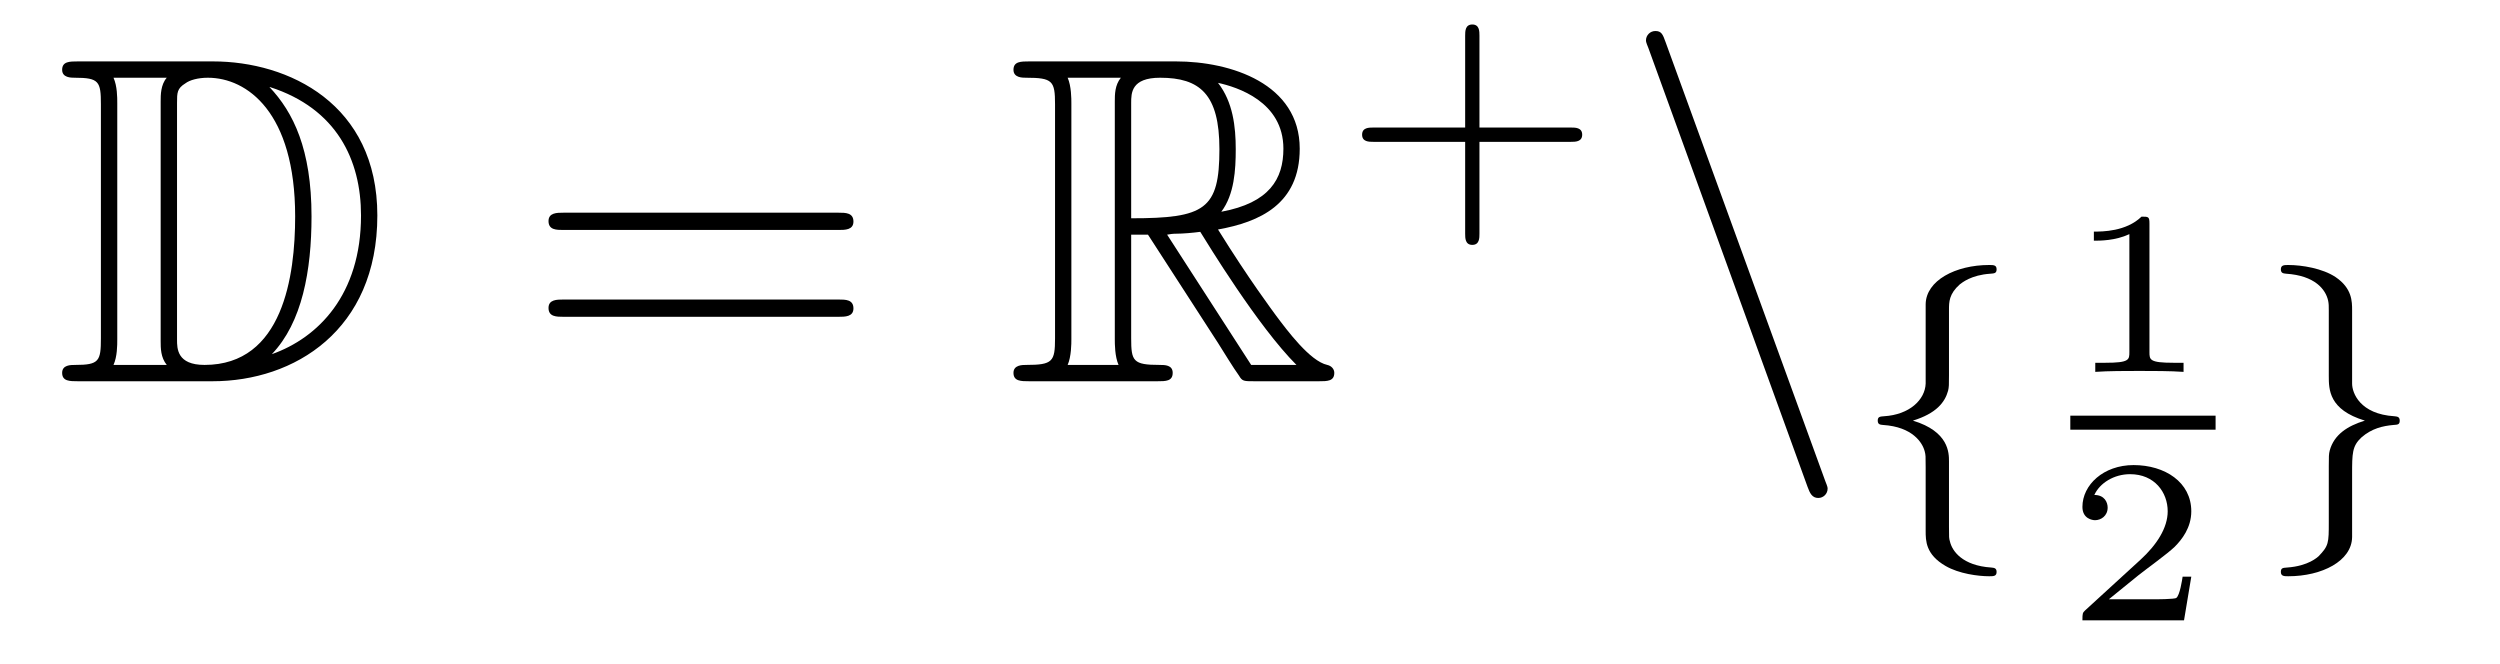 <?xml version='1.0'?>
<!-- This file was generated by dvisvgm 1.14.1 -->
<svg height='17pt' version='1.1' viewBox='0 -17 64 17' width='64pt' xmlns='http://www.w3.org/2000/svg' xmlns:xlink='http://www.w3.org/1999/xlink'>
<g id='page1'>
<g transform='matrix(1 0 0 1 -127 647)'>
<path d='M128.998 -662.428C128.783 -662.428 128.591 -662.428 128.591 -662.213C128.591 -662.01 128.818 -662.01 128.914 -662.01C129.536 -662.01 129.583 -661.914 129.583 -661.329V-655.34C129.583 -654.754 129.536 -654.658 128.926 -654.658C128.807 -654.658 128.591 -654.658 128.591 -654.455C128.591 -654.24 128.783 -654.24 128.998 -654.24H132.441C134.532 -654.24 136.66 -655.543 136.66 -658.484C136.66 -661.341 134.389 -662.428 132.453 -662.428H128.998ZM133.911 -661.771C135.62 -661.221 136.242 -659.906 136.242 -658.484C136.242 -656.452 135.142 -655.352 133.959 -654.933C134.736 -655.746 134.975 -657.073 134.975 -658.46C134.975 -660.181 134.508 -661.126 133.899 -661.771H133.911ZM129.906 -654.658C130.002 -654.873 130.002 -655.16 130.002 -655.316V-661.353C130.002 -661.508 130.002 -661.795 129.906 -662.01H131.269C131.113 -661.831 131.113 -661.568 131.113 -661.401V-655.268C131.113 -655.089 131.113 -654.85 131.269 -654.658H129.906ZM131.532 -661.365C131.532 -661.627 131.532 -661.735 131.747 -661.867C131.855 -661.95 132.07 -662.01 132.321 -662.01C133.325 -662.01 134.556 -661.126 134.556 -658.46C134.556 -656.942 134.246 -654.658 132.237 -654.658C131.532 -654.658 131.532 -655.077 131.532 -655.304V-661.365Z' fill-rule='evenodd'/>
<path d='M148.466 -658.113C148.633 -658.113 148.848 -658.113 148.848 -658.328C148.848 -658.555 148.645 -658.555 148.466 -658.555H141.425C141.257 -658.555 141.042 -658.555 141.042 -658.34C141.042 -658.113 141.246 -658.113 141.425 -658.113H148.466ZM148.466 -655.89C148.633 -655.89 148.848 -655.89 148.848 -656.105C148.848 -656.332 148.645 -656.332 148.466 -656.332H141.425C141.257 -656.332 141.042 -656.332 141.042 -656.117C141.042 -655.89 141.246 -655.89 141.425 -655.89H148.466Z' fill-rule='evenodd'/>
<path d='M155.958 -657.993H156.388L158.181 -655.22C158.301 -655.029 158.587 -654.563 158.719 -654.383C158.803 -654.24 158.839 -654.24 159.114 -654.24H160.763C160.978 -654.24 161.158 -654.24 161.158 -654.455C161.158 -654.551 161.086 -654.634 160.978 -654.658C160.536 -654.754 159.95 -655.543 159.663 -655.926C159.579 -656.045 158.982 -656.834 158.181 -658.125C159.245 -658.316 160.273 -658.771 160.273 -660.193C160.273 -661.855 158.516 -662.428 157.105 -662.428H153.352C153.136 -662.428 152.945 -662.428 152.945 -662.213C152.945 -662.01 153.172 -662.01 153.268 -662.01C153.949 -662.01 154.009 -661.927 154.009 -661.329V-655.34C154.009 -654.742 153.949 -654.658 153.268 -654.658C153.172 -654.658 152.945 -654.658 152.945 -654.455C152.945 -654.24 153.136 -654.24 153.352 -654.24H156.627C156.842 -654.24 157.021 -654.24 157.021 -654.455C157.021 -654.658 156.818 -654.658 156.687 -654.658C156.006 -654.658 155.958 -654.754 155.958 -655.34V-657.993ZM158.265 -658.579C158.6 -659.022 158.635 -659.655 158.635 -660.181C158.635 -660.755 158.564 -661.388 158.181 -661.879C158.671 -661.771 159.855 -661.401 159.855 -660.193C159.855 -659.416 159.496 -658.807 158.265 -658.579ZM155.958 -661.365C155.958 -661.616 155.958 -662.01 156.699 -662.01C157.715 -662.01 158.217 -661.592 158.217 -660.181C158.217 -658.639 157.846 -658.412 155.958 -658.412V-661.365ZM154.332 -654.658C154.427 -654.873 154.427 -655.208 154.427 -655.316V-661.353C154.427 -661.472 154.427 -661.795 154.332 -662.01H155.694C155.539 -661.819 155.539 -661.58 155.539 -661.401V-655.316C155.539 -655.196 155.539 -654.873 155.635 -654.658H154.332ZM156.878 -657.993C156.962 -658.006 157.01 -658.017 157.105 -658.017C157.284 -658.017 157.547 -658.041 157.727 -658.065C157.906 -657.778 159.197 -655.651 160.189 -654.658H159.03L156.878 -657.993Z' fill-rule='evenodd'/>
<path d='M164.874 -660.369H167.217C167.328 -660.369 167.504 -660.369 167.504 -660.552C167.504 -660.735 167.328 -660.735 167.217 -660.735H164.874V-663.086C164.874 -663.198 164.874 -663.373 164.691 -663.373C164.508 -663.373 164.508 -663.198 164.508 -663.086V-660.735H162.157C162.045 -660.735 161.87 -660.735 161.87 -660.552C161.87 -660.369 162.045 -660.369 162.157 -660.369H164.508V-658.018C164.508 -657.907 164.508 -657.731 164.691 -657.731C164.874 -657.731 164.874 -657.907 164.874 -658.018V-660.369Z' fill-rule='evenodd'/>
<path d='M173.273 -651.538C173.333 -651.371 173.393 -651.252 173.548 -651.252C173.68 -651.252 173.787 -651.359 173.787 -651.491C173.787 -651.514 173.787 -651.538 173.728 -651.682L169.64 -662.919C169.568 -663.122 169.532 -663.206 169.377 -663.206C169.245 -663.206 169.137 -663.098 169.137 -662.967C169.137 -662.943 169.137 -662.919 169.197 -662.775L173.273 -651.538Z' fill-rule='evenodd'/>
<path d='M176.894 -656.069C176.894 -656.268 176.894 -656.475 177.173 -656.722C177.229 -656.762 177.46 -656.961 177.954 -656.993C178.05 -657.001 178.113 -657.001 178.113 -657.105C178.113 -657.216 178.034 -657.216 177.922 -657.216C177.062 -657.216 176.305 -656.818 176.297 -656.212V-654.18C176.281 -653.766 175.883 -653.383 175.229 -653.344C175.133 -653.336 175.07 -653.336 175.07 -653.232C175.07 -653.128 175.141 -653.128 175.205 -653.121C175.962 -653.073 176.217 -652.666 176.273 -652.443C176.297 -652.347 176.297 -652.332 176.297 -652.037V-650.411C176.297 -650.156 176.297 -649.806 176.807 -649.511C177.149 -649.312 177.643 -649.248 177.922 -649.248C178.034 -649.248 178.113 -649.248 178.113 -649.359C178.113 -649.463 178.042 -649.463 177.978 -649.471C177.237 -649.519 176.974 -649.893 176.918 -650.14C176.894 -650.22 176.894 -650.236 176.894 -650.515V-652.188C176.894 -652.403 176.894 -652.953 175.97 -653.232C176.568 -653.415 176.791 -653.702 176.871 -653.997C176.894 -654.093 176.894 -654.148 176.894 -654.396V-656.069Z' fill-rule='evenodd'/>
<path d='M182.026 -658.274C182.026 -658.454 182.003 -658.454 181.823 -658.454C181.428 -658.071 180.819 -658.071 180.603 -658.071V-657.838C180.759 -657.838 181.153 -657.838 181.512 -658.006V-654.988C181.512 -654.791 181.512 -654.713 180.896 -654.713H180.639V-654.48C180.968 -654.504 181.434 -654.504 181.769 -654.504C182.104 -654.504 182.57 -654.504 182.899 -654.48V-654.713H182.642C182.026 -654.713 182.026 -654.791 182.026 -654.988V-658.274Z' fill-rule='evenodd'/>
<path d='M180 -653H183.719V-653.359H180'/>
<path d='M183.097 -649.237H182.875C182.863 -649.154 182.803 -648.759 182.714 -648.694C182.672 -648.658 182.188 -648.658 182.104 -648.658H180.986L181.751 -649.279C181.955 -649.441 182.487 -649.823 182.672 -650.002C182.851 -650.182 183.097 -650.486 183.097 -650.911C183.097 -651.657 182.421 -652.094 181.62 -652.094C180.848 -652.094 180.31 -651.586 180.31 -651.024C180.31 -650.719 180.567 -650.683 180.633 -650.683C180.783 -650.683 180.956 -650.791 180.956 -651.006C180.956 -651.138 180.878 -651.329 180.615 -651.329C180.753 -651.634 181.118 -651.861 181.53 -651.861C182.158 -651.861 182.493 -651.395 182.493 -650.911C182.493 -650.486 182.212 -650.05 181.793 -649.668L180.376 -648.371C180.317 -648.311 180.31 -648.305 180.31 -648.12H182.911L183.097 -649.237Z' fill-rule='evenodd'/>
<path d='M187.214 -656.053C187.214 -656.284 187.214 -656.619 186.792 -656.906C186.458 -657.129 185.932 -657.216 185.581 -657.216C185.477 -657.216 185.39 -657.216 185.39 -657.105C185.39 -657.001 185.461 -657.001 185.525 -656.993C186.258 -656.945 186.537 -656.595 186.601 -656.3C186.617 -656.22 186.617 -656.164 186.617 -656.053V-654.38C186.617 -654.029 186.617 -653.511 187.541 -653.232C187.095 -653.097 186.752 -652.873 186.641 -652.467C186.617 -652.372 186.617 -652.316 186.617 -652.069V-650.634C186.617 -650.101 186.617 -650.029 186.354 -649.758C186.33 -649.742 186.107 -649.511 185.549 -649.471C185.445 -649.463 185.39 -649.463 185.39 -649.359C185.39 -649.248 185.477 -649.248 185.581 -649.248C186.442 -649.248 187.207 -649.638 187.214 -650.252V-651.853C187.214 -652.395 187.214 -652.579 187.453 -652.802C187.717 -653.033 188.003 -653.097 188.274 -653.121C188.378 -653.128 188.433 -653.128 188.433 -653.232C188.433 -653.336 188.362 -653.336 188.298 -653.344C187.414 -653.399 187.214 -653.941 187.214 -654.18V-656.053Z' fill-rule='evenodd'/>
</g>
</g>
</svg>
